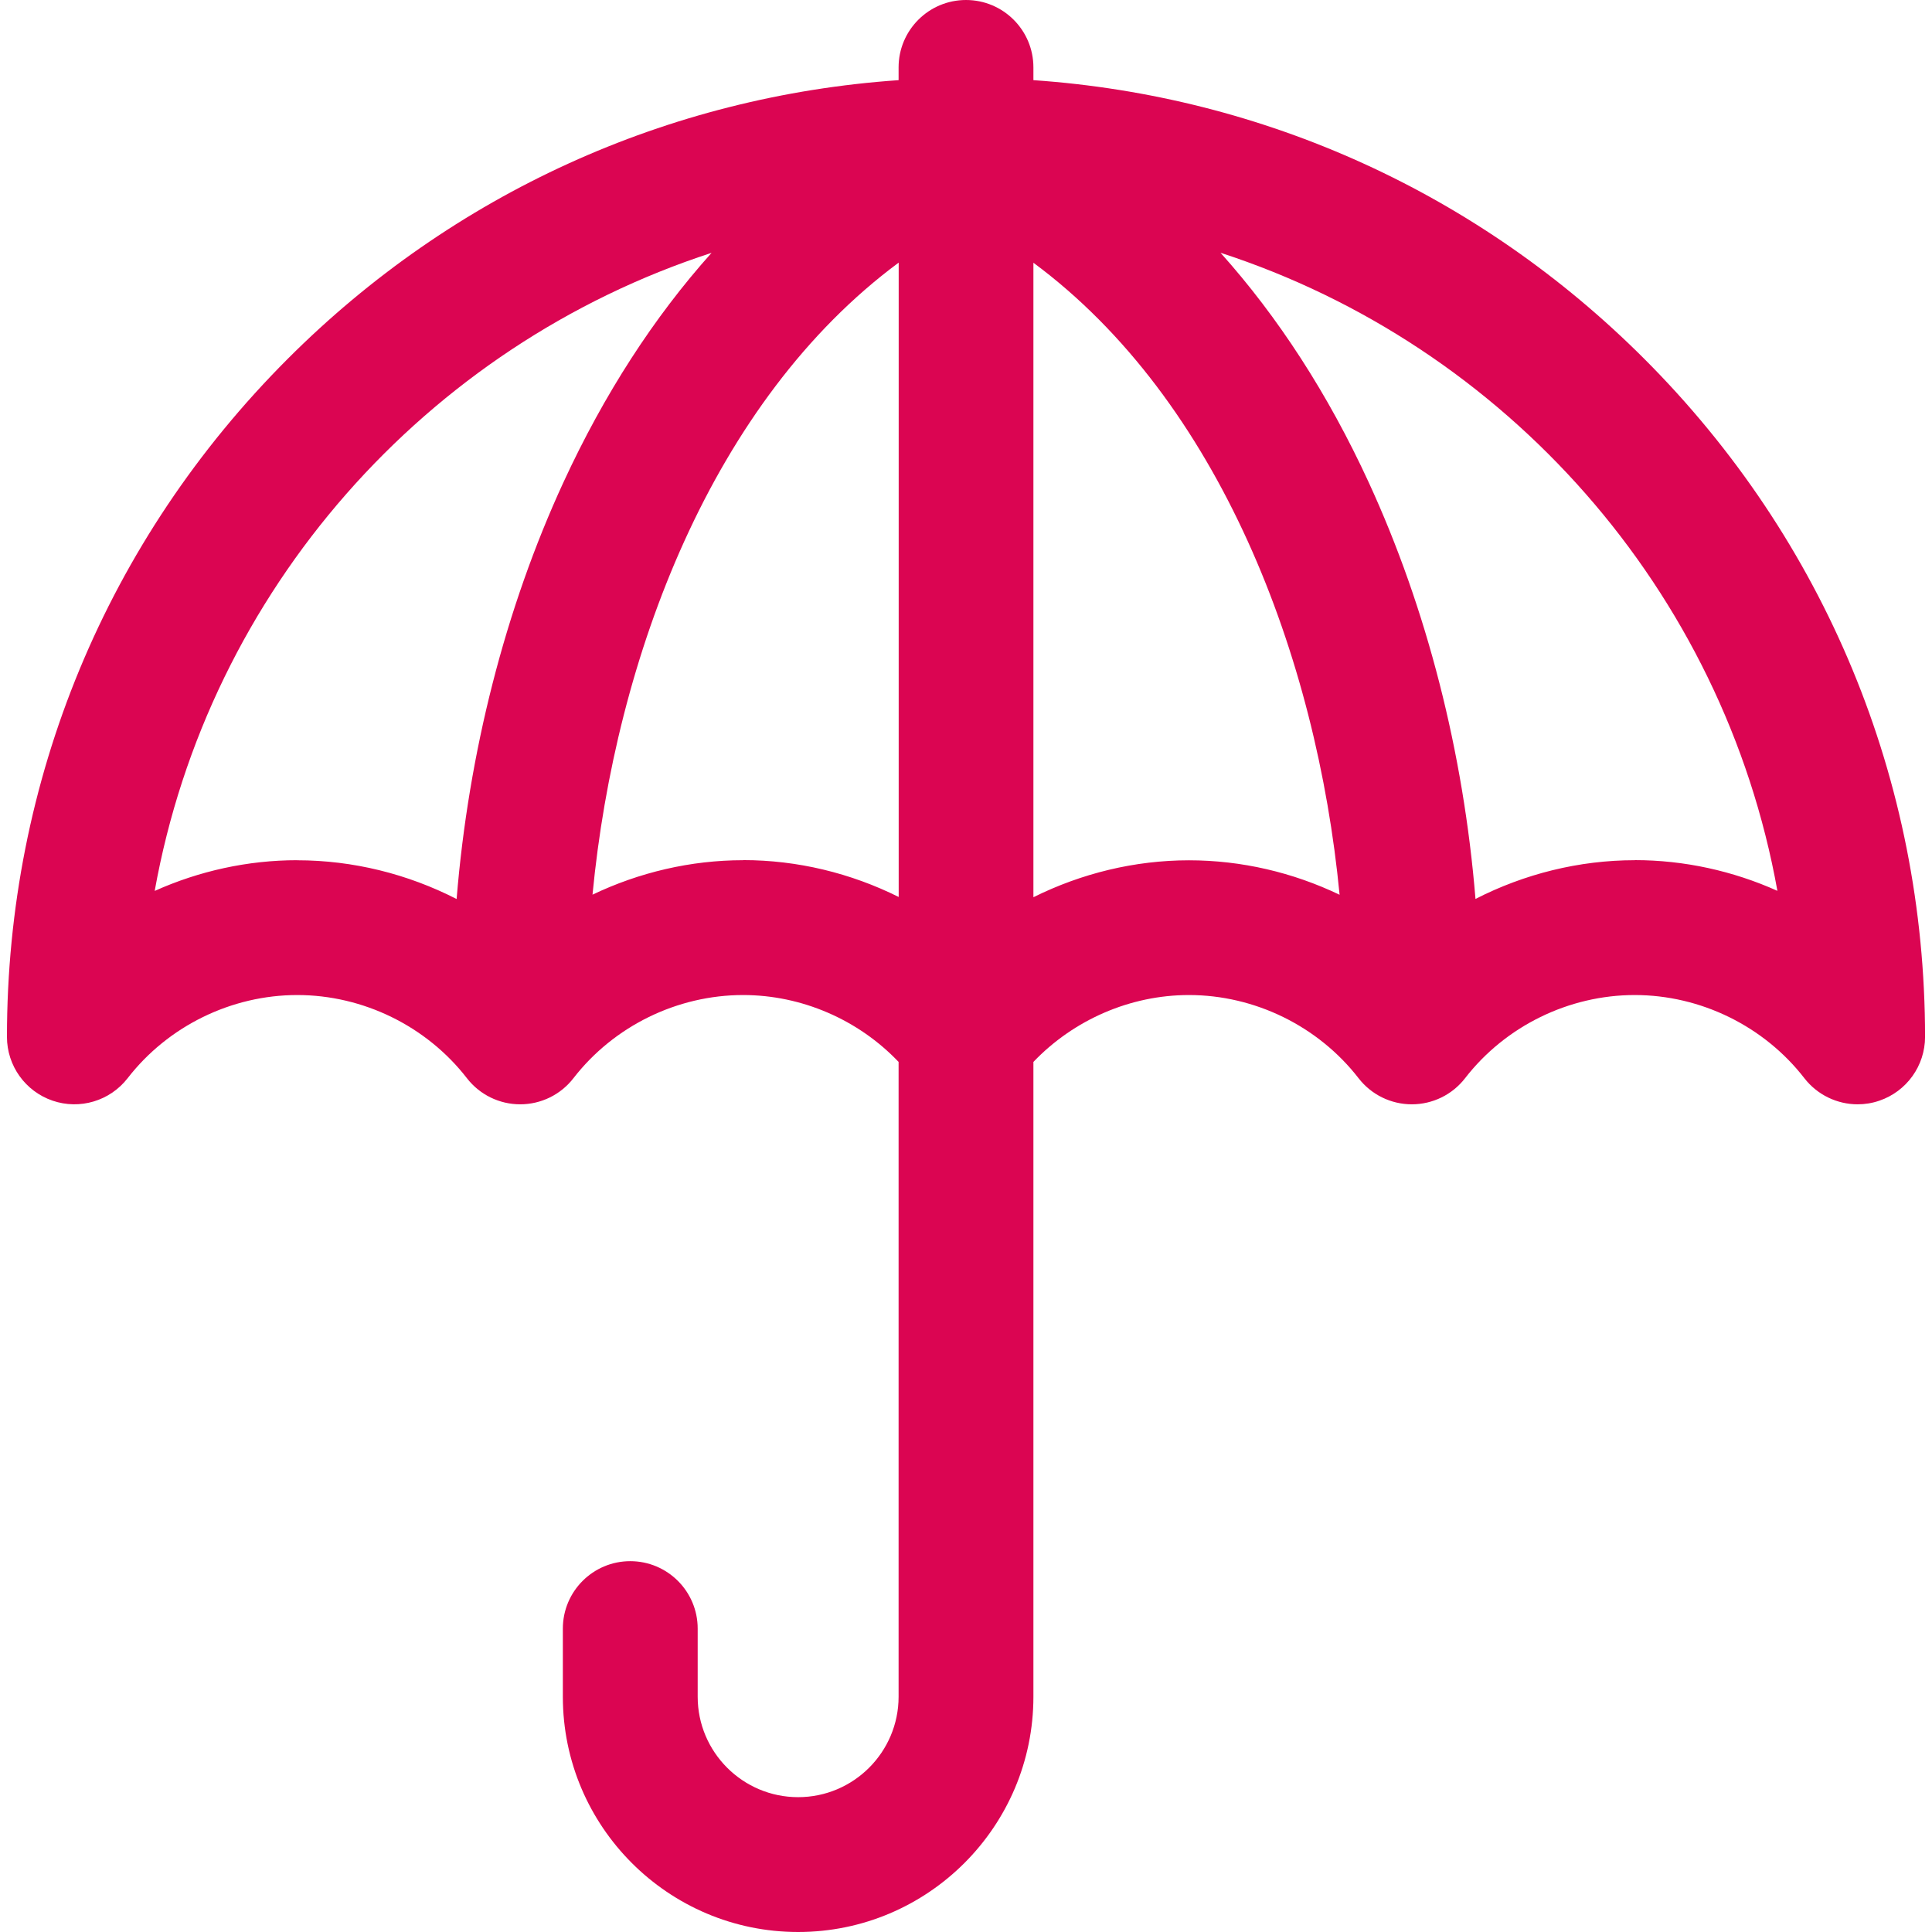<?xml version="1.0" encoding="utf-8" ?>
<!DOCTYPE svg PUBLIC "-//W3C//DTD SVG 1.1//EN" "http://www.w3.org/Graphics/SVG/1.1/DTD/svg11.dtd">
<svg xmlns="http://www.w3.org/2000/svg" width="100" height="100" viewBox="0 0 100 100" fill="none"><path d="M85.102 18.568C76.555 10.021 65.437 4.973 53.489 4.149V3.489C53.489 1.563 51.927 0 50 0C48.073 0 46.511 1.563 46.511 3.489V4.149C34.567 4.974 23.449 10.017 14.898 18.568C5.522 27.943 0.36 40.408 0.36 53.669C0.36 55.163 1.31 56.486 2.72 56.97C4.131 57.454 5.693 56.984 6.606 55.808C8.694 53.111 11.976 51.503 15.387 51.503C18.798 51.503 22.08 53.112 24.168 55.808C24.828 56.661 25.846 57.159 26.925 57.159C28.003 57.159 29.022 56.661 29.681 55.808C31.769 53.111 35.051 51.503 38.463 51.503C41.496 51.503 44.432 52.78 46.511 54.965V87.822C46.511 90.689 44.178 93.021 41.311 93.021C38.444 93.021 36.112 90.689 36.112 87.822V84.296C36.112 82.369 34.549 80.806 32.622 80.806C30.696 80.806 29.133 82.369 29.133 84.296V87.822C29.133 94.538 34.595 100 41.311 100C48.027 100 53.489 94.538 53.489 87.822V54.965C55.573 52.784 58.504 51.503 61.538 51.503C64.948 51.503 68.231 53.112 70.319 55.808C70.978 56.661 71.997 57.159 73.075 57.159C74.154 57.159 75.172 56.661 75.832 55.808C77.92 53.111 81.202 51.503 84.613 51.503C88.024 51.503 91.306 53.112 93.394 55.808C94.067 56.675 95.095 57.159 96.15 57.159C96.528 57.159 96.906 57.099 97.28 56.97C98.69 56.486 99.64 55.163 99.64 53.669C99.64 40.413 94.477 27.943 85.102 18.568ZM15.387 44.524C12.824 44.524 10.307 45.082 8.007 46.114C10.8 30.552 22.056 17.89 36.831 13.087C33.848 16.415 31.272 20.398 29.165 24.961C26.15 31.497 24.251 38.964 23.634 46.533C21.103 45.238 18.273 44.528 15.387 44.528L15.387 44.524ZM38.463 44.524C35.748 44.524 33.079 45.155 30.668 46.308C31.852 33.977 36.886 20.729 46.516 13.593V46.427C44.036 45.192 41.279 44.519 38.468 44.519L38.463 44.524ZM53.489 46.432V13.599C63.119 20.73 68.153 33.982 69.337 46.313C66.922 45.156 64.258 44.529 61.542 44.529C58.731 44.529 55.974 45.207 53.494 46.438L53.489 46.432ZM84.618 44.524C81.732 44.524 78.902 45.234 76.371 46.529C75.754 38.96 73.854 31.498 70.84 24.957C68.738 20.393 66.156 16.41 63.174 13.083C77.944 17.886 89.205 30.549 91.998 46.11C89.698 45.078 87.176 44.52 84.618 44.52L84.618 44.524Z" fill="#DB0552"/></svg>